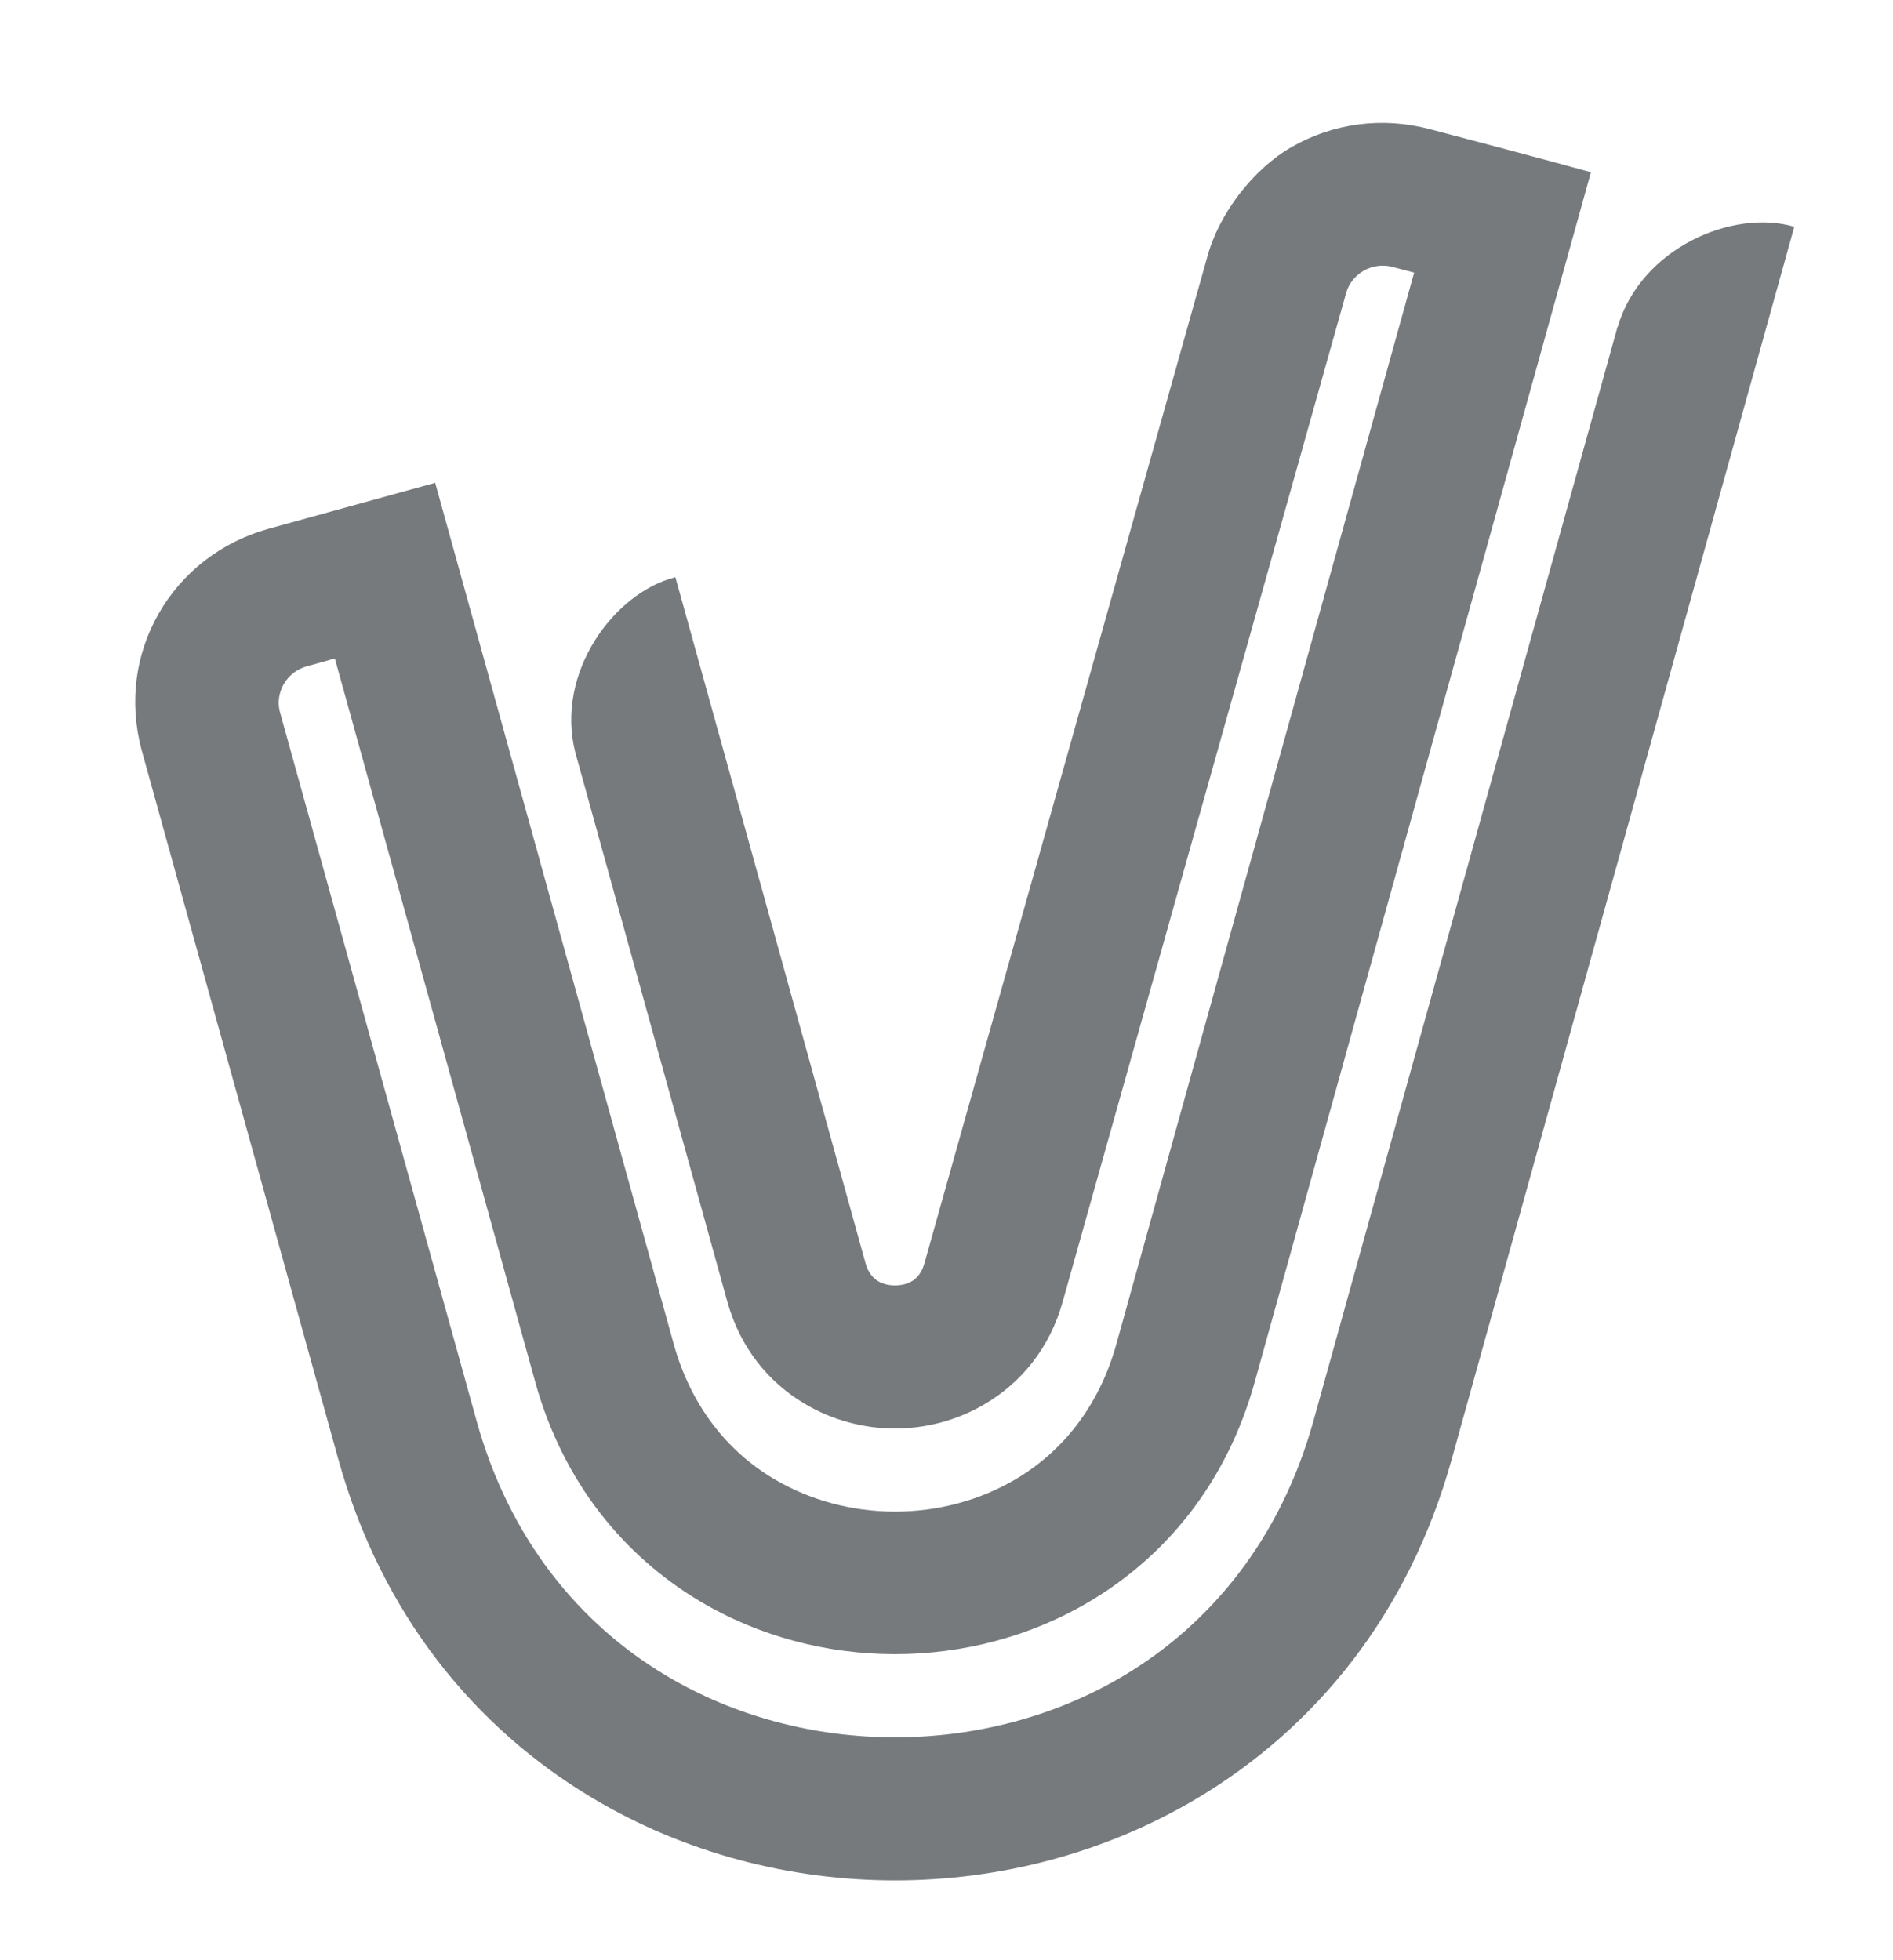 <svg width="28" height="29" viewBox="0 0 28 29" fill="none" xmlns="http://www.w3.org/2000/svg">
<path d="M19.913 4.328L15.72 19.253C15.528 19.946 15.105 20.451 14.579 20.765C14.168 21.011 13.7 21.134 13.238 21.134C12.776 21.134 12.309 21.011 11.898 20.765C11.372 20.451 10.949 19.946 10.757 19.253L8.51 11.134C8.209 9.955 9.079 8.77 9.99 8.539C10.93 11.922 11.866 15.306 12.803 18.691C12.839 18.819 12.907 18.906 12.988 18.954C13.058 18.996 13.146 19.017 13.238 19.017C13.331 19.017 13.419 18.996 13.489 18.954C13.57 18.906 13.638 18.819 13.673 18.691L17.856 3.805C18.029 3.159 18.535 2.506 19.095 2.181C19.716 1.821 20.446 1.727 21.141 1.909C21.942 2.119 22.736 2.33 23.532 2.548L18.559 20.446C18.145 21.937 17.245 23.019 16.127 23.687C15.252 24.21 14.245 24.472 13.238 24.472C12.232 24.472 11.225 24.21 10.349 23.687C9.232 23.019 8.331 21.937 7.917 20.446L4.953 9.742L4.537 9.858C4.394 9.897 4.27 9.993 4.197 10.121C4.129 10.241 4.104 10.383 4.137 10.521L7.049 21.019C7.533 22.767 8.57 24.022 9.849 24.787C10.869 25.397 12.051 25.702 13.238 25.702C14.426 25.702 15.608 25.397 16.628 24.787C17.907 24.022 18.943 22.767 19.428 21.019L23.925 4.837L23.928 4.837C24.273 3.665 25.636 3.088 26.54 3.355C24.852 9.431 23.163 15.506 21.475 21.581C20.834 23.894 19.442 25.567 17.718 26.598C16.357 27.412 14.795 27.819 13.239 27.819C11.682 27.819 10.12 27.412 8.759 26.598C7.035 25.567 5.643 23.894 5.002 21.581L2.098 11.108L2.096 11.103C1.904 10.382 2.007 9.678 2.342 9.087C2.695 8.464 3.277 8.017 3.969 7.824C4.794 7.595 5.613 7.371 6.437 7.143L9.965 19.883C10.222 20.81 10.768 21.474 11.44 21.875C11.983 22.2 12.611 22.363 13.239 22.363C13.867 22.363 14.495 22.2 15.038 21.875C15.71 21.474 16.256 20.81 16.513 19.883L20.917 4.033L20.598 3.949C20.454 3.911 20.299 3.931 20.17 4.005C20.048 4.076 19.952 4.192 19.913 4.328L19.913 4.328Z" fill="#767A7D"/>
</svg>
